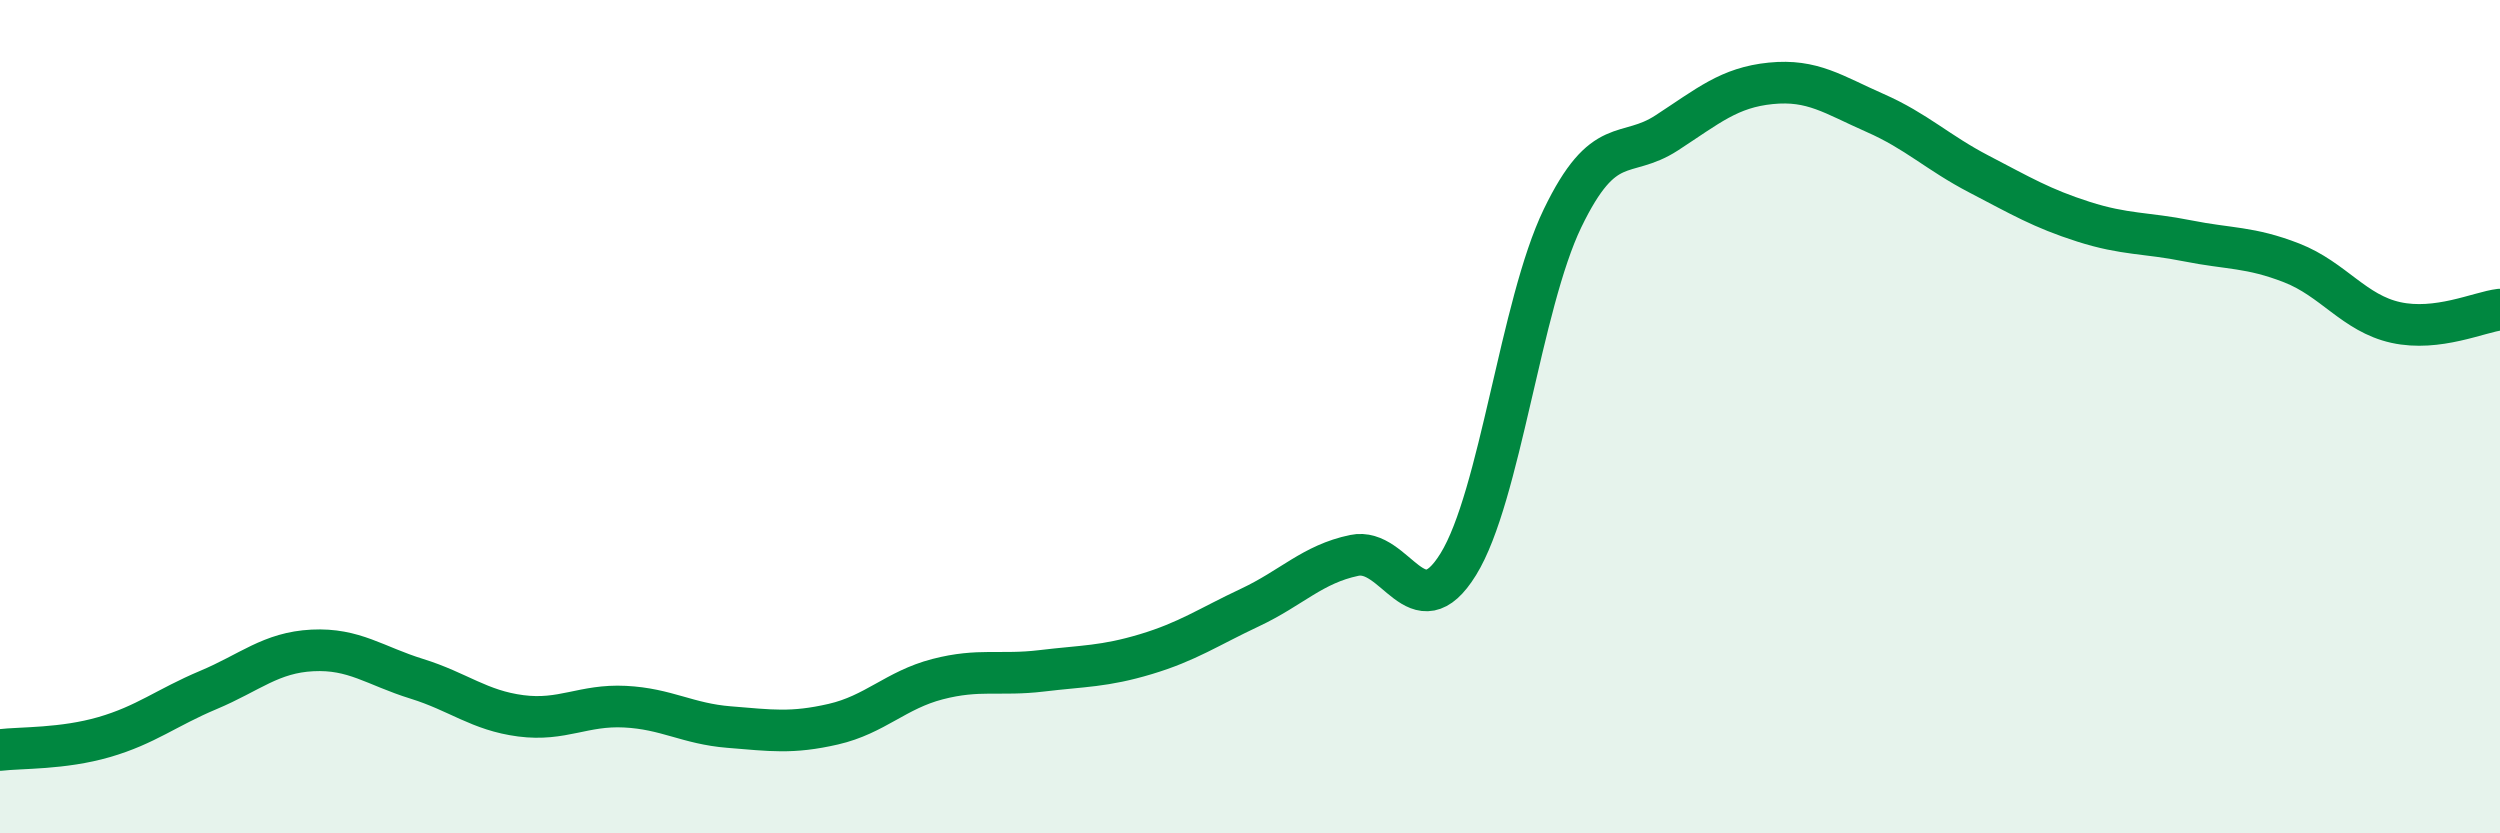 
    <svg width="60" height="20" viewBox="0 0 60 20" xmlns="http://www.w3.org/2000/svg">
      <path
        d="M 0,18 C 0.5,17.94 1.5,17.98 2.5,17.69 C 3.5,17.4 4,16.98 5,16.56 C 6,16.14 6.5,15.66 7.5,15.61 C 8.5,15.56 9,15.98 10,16.29 C 11,16.6 11.5,17.05 12.5,17.18 C 13.5,17.31 14,16.91 15,16.96 C 16,17.01 16.5,17.37 17.5,17.45 C 18.5,17.53 19,17.61 20,17.38 C 21,17.15 21.5,16.56 22.5,16.3 C 23.5,16.04 24,16.22 25,16.1 C 26,15.98 26.5,16 27.5,15.7 C 28.5,15.4 29,15.05 30,14.58 C 31,14.11 31.5,13.54 32.5,13.33 C 33.5,13.12 34,15.16 35,13.54 C 36,11.92 36.5,7.31 37.5,5.24 C 38.5,3.17 39,3.84 40,3.19 C 41,2.54 41.5,2.1 42.5,2 C 43.5,1.9 44,2.27 45,2.71 C 46,3.15 46.5,3.66 47.5,4.18 C 48.5,4.7 49,5 50,5.32 C 51,5.64 51.5,5.58 52.5,5.78 C 53.5,5.98 54,5.92 55,6.31 C 56,6.7 56.5,7.52 57.5,7.74 C 58.5,7.96 59.5,7.49 60,7.43L60 20L0 20Z"
        fill="#008740"
        opacity="0.1"
        stroke-linecap="round"
        stroke-linejoin="round"
      />
      <path
        d="M 0,18 C 0.5,17.94 1.5,17.98 2.5,17.69 C 3.5,17.4 4,16.98 5,16.56 C 6,16.14 6.5,15.66 7.5,15.61 C 8.5,15.56 9,15.98 10,16.29 C 11,16.6 11.5,17.05 12.5,17.18 C 13.5,17.31 14,16.91 15,16.96 C 16,17.01 16.5,17.37 17.5,17.45 C 18.5,17.53 19,17.61 20,17.38 C 21,17.15 21.5,16.56 22.5,16.3 C 23.5,16.04 24,16.22 25,16.1 C 26,15.98 26.5,16 27.5,15.7 C 28.5,15.4 29,15.05 30,14.58 C 31,14.11 31.5,13.54 32.5,13.33 C 33.5,13.12 34,15.16 35,13.54 C 36,11.92 36.5,7.31 37.5,5.24 C 38.5,3.17 39,3.84 40,3.19 C 41,2.54 41.5,2.1 42.5,2 C 43.5,1.9 44,2.27 45,2.71 C 46,3.15 46.5,3.66 47.5,4.18 C 48.5,4.7 49,5 50,5.32 C 51,5.64 51.5,5.58 52.5,5.78 C 53.5,5.98 54,5.92 55,6.31 C 56,6.7 56.5,7.52 57.5,7.74 C 58.5,7.96 59.5,7.49 60,7.43"
        stroke="#008740"
        stroke-width="1"
        fill="none"
        stroke-linecap="round"
        stroke-linejoin="round"
      />
    </svg>
  